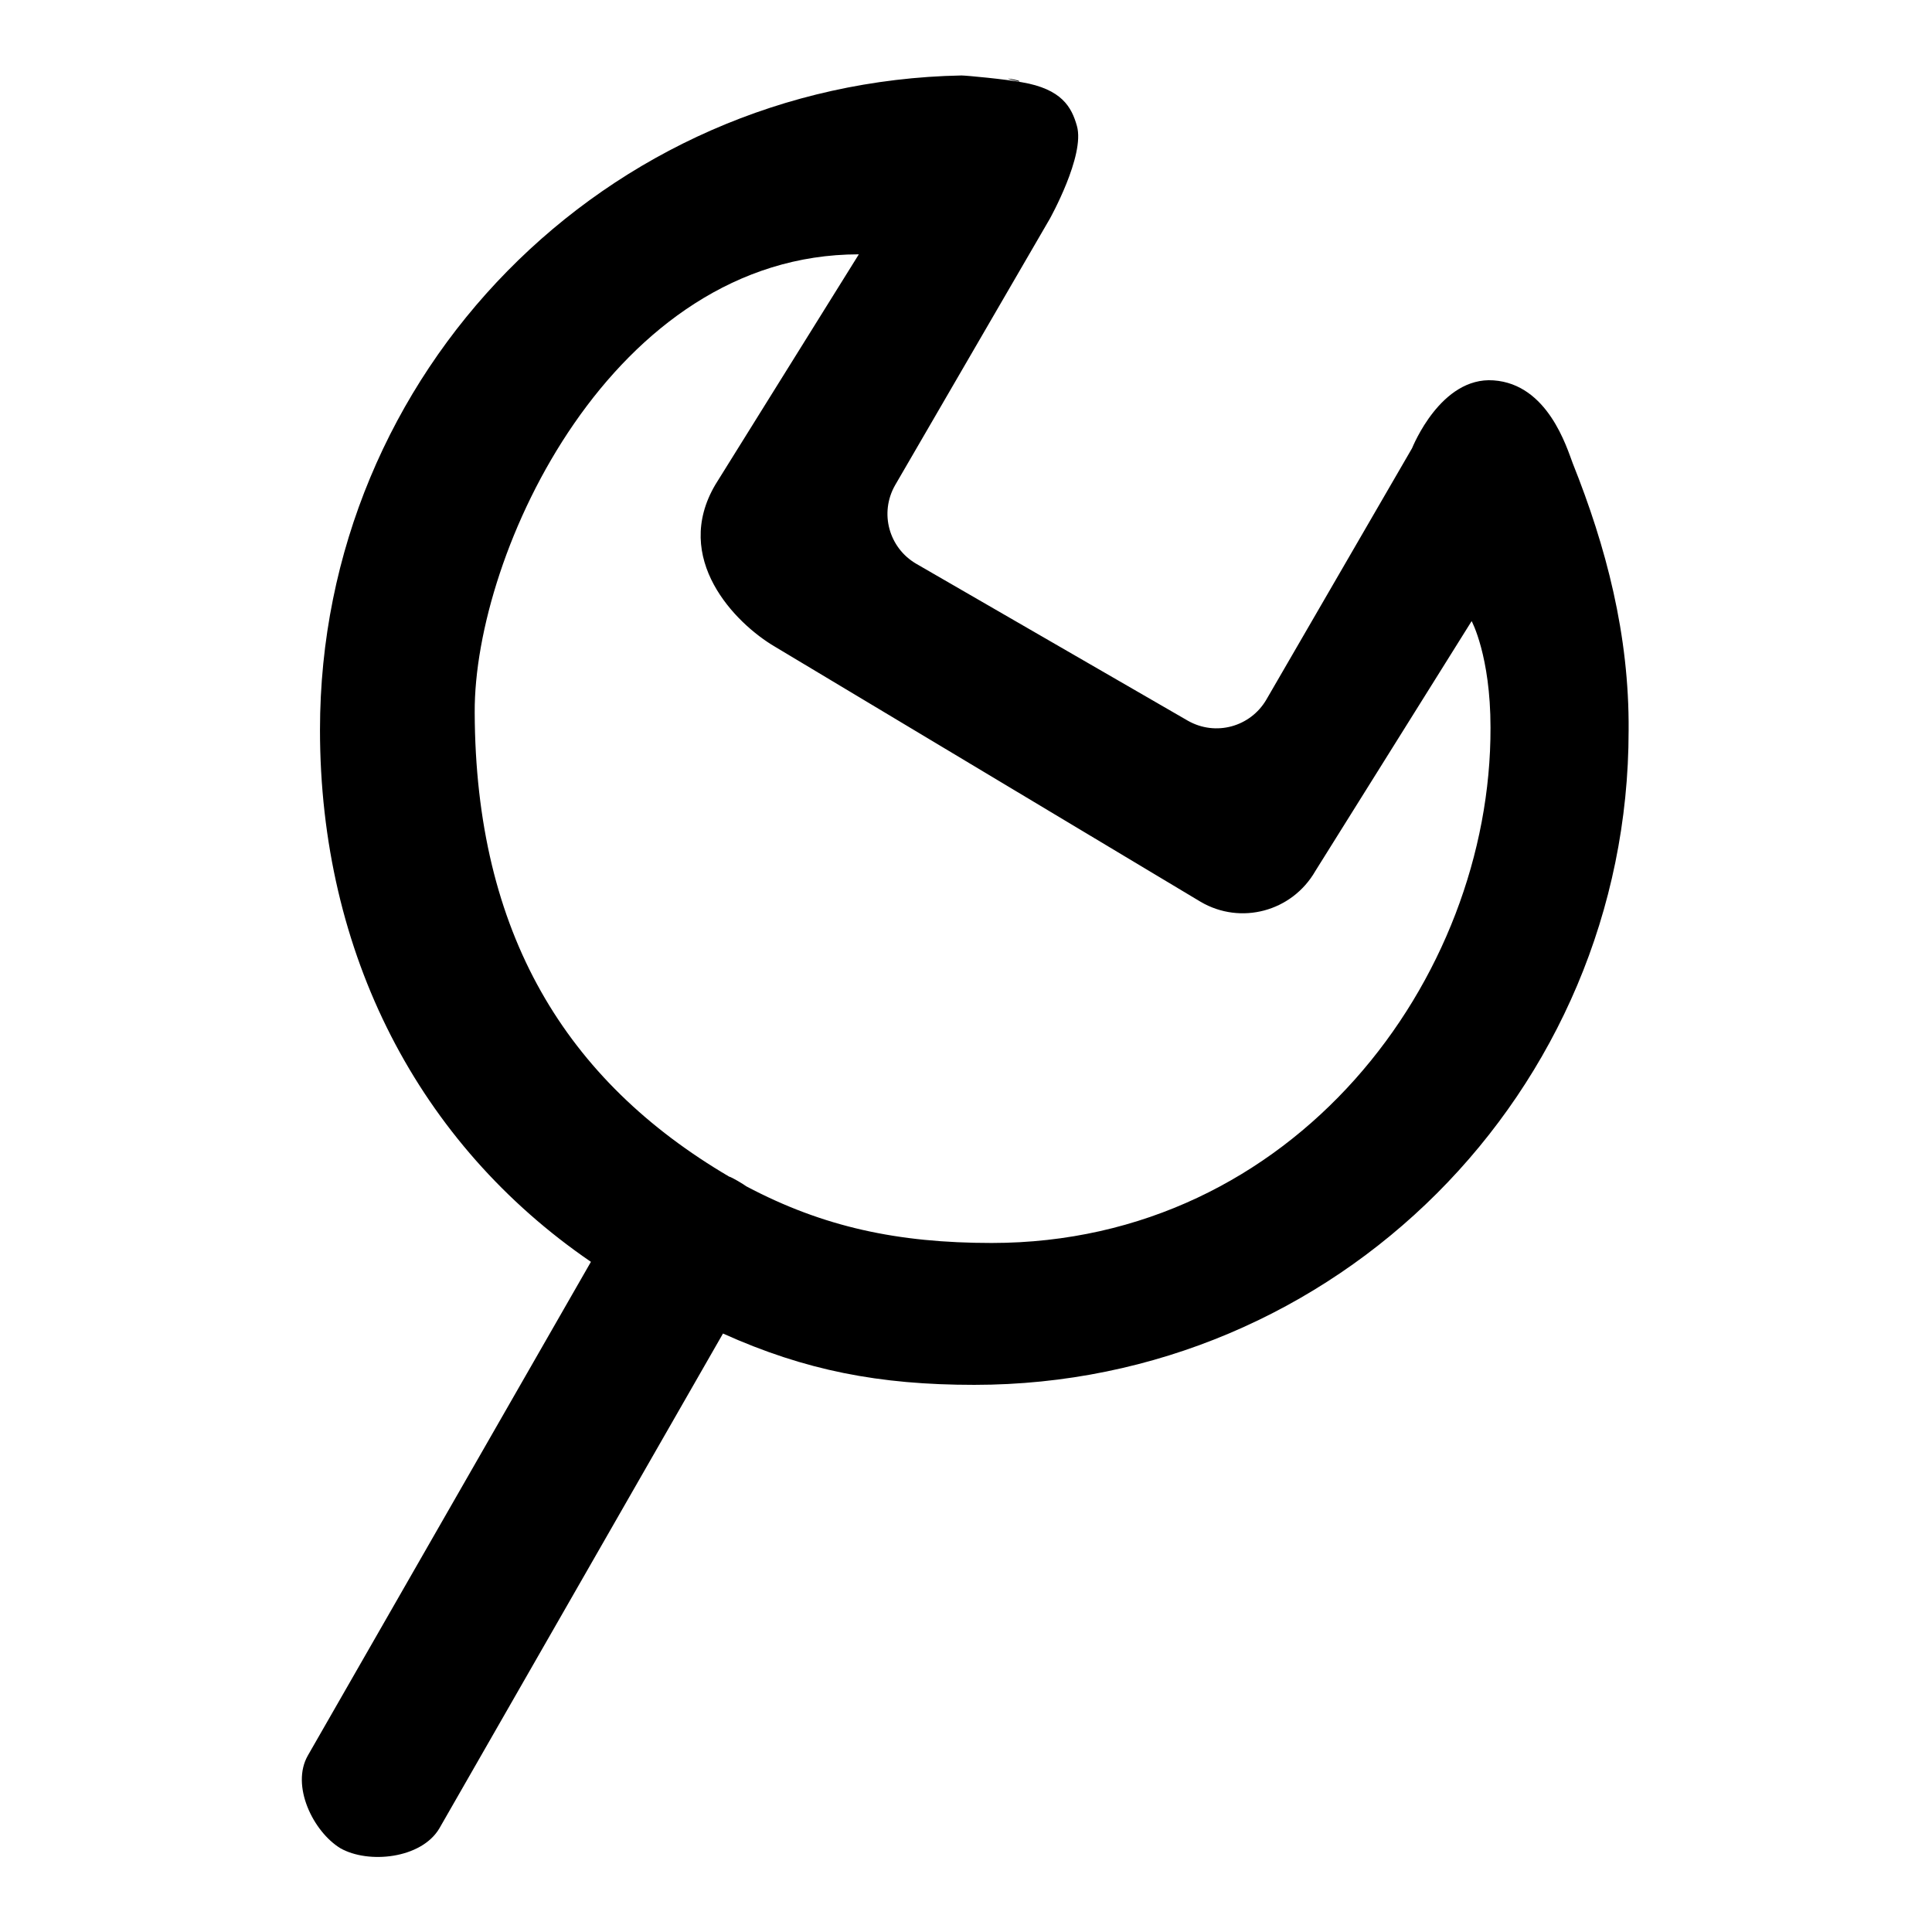 <?xml version="1.0" encoding="utf-8"?>
<!-- Svg Vector Icons : http://www.onlinewebfonts.com/icon -->
<!DOCTYPE svg PUBLIC "-//W3C//DTD SVG 1.1//EN" "http://www.w3.org/Graphics/SVG/1.1/DTD/svg11.dtd">
<svg version="1.1" xmlns="http://www.w3.org/2000/svg" xmlns:xlink="http://www.w3.org/1999/xlink" x="0px" y="0px" viewBox="0 0 256 256" enable-background="new 0 0 256 256" xml:space="preserve">
<g><g><path fill="#000000" d="M196.7,70.1l0.3-0.5c-0.2,0-0.4-0.1-0.5-0.1C196.5,69.6,196.6,69.9,196.7,70.1 M135,10.8C135.7,10.7,131.5,10,135,10.8 M127.4,24.3L127.4,24.3C127.4,24.3,127.4,24.3,127.4,24.3L127.4,24.3L127.4,24.3z M208.4,61.4c-0.8-2.1-3.3-10.5-10.5-11c-7-0.5-10.7,8.8-10.8,9l-19.3,33.3c-2.1,3.6-6.7,4.9-10.4,2.8l-36-20.8c-3.6-2.1-4.9-6.7-2.8-10.4L139.1,29c0,0,4.7-8.4,3.6-12.3c-0.7-2.5-2-4.9-7.3-5.8c-2.1-0.4-7.4-0.9-8-0.9c-47.1,0.9-85,39.3-85,86.7c0,29.7,13.1,54.9,35.9,70.5l-37.5,65.4c-2.3,4,0.7,10.1,4.3,12.3c3.7,2.1,10.7,1.4,13.1-2.6l37.6-65.6c10.9,4.9,20.7,6.8,33.3,6.8c47.9,0,86.7-38.8,86.7-86.7C215.9,84.1,212.8,72.4,208.4,61.4 M131.4,164.7c-12.4,0-22.3-2.1-32.5-7.5c-0.4-0.3-1.9-1.2-2.3-1.3C75,143.2,63,123.7,62.9,94.4c-0.1-21.2,18.3-60.7,50.9-60.7c-0.1,0,0,0,0,0L94.8,64.2c-5.8,9.8,2.6,18.4,7.9,21.5l56.4,33.8c5.3,3.1,12.1,1.3,15.2-4.1l20.7-33.1c0,0,2.5,4.6,2.5,14.1C197.6,129.7,171.5,164.7,131.4,164.7"/></g></g>
</svg>